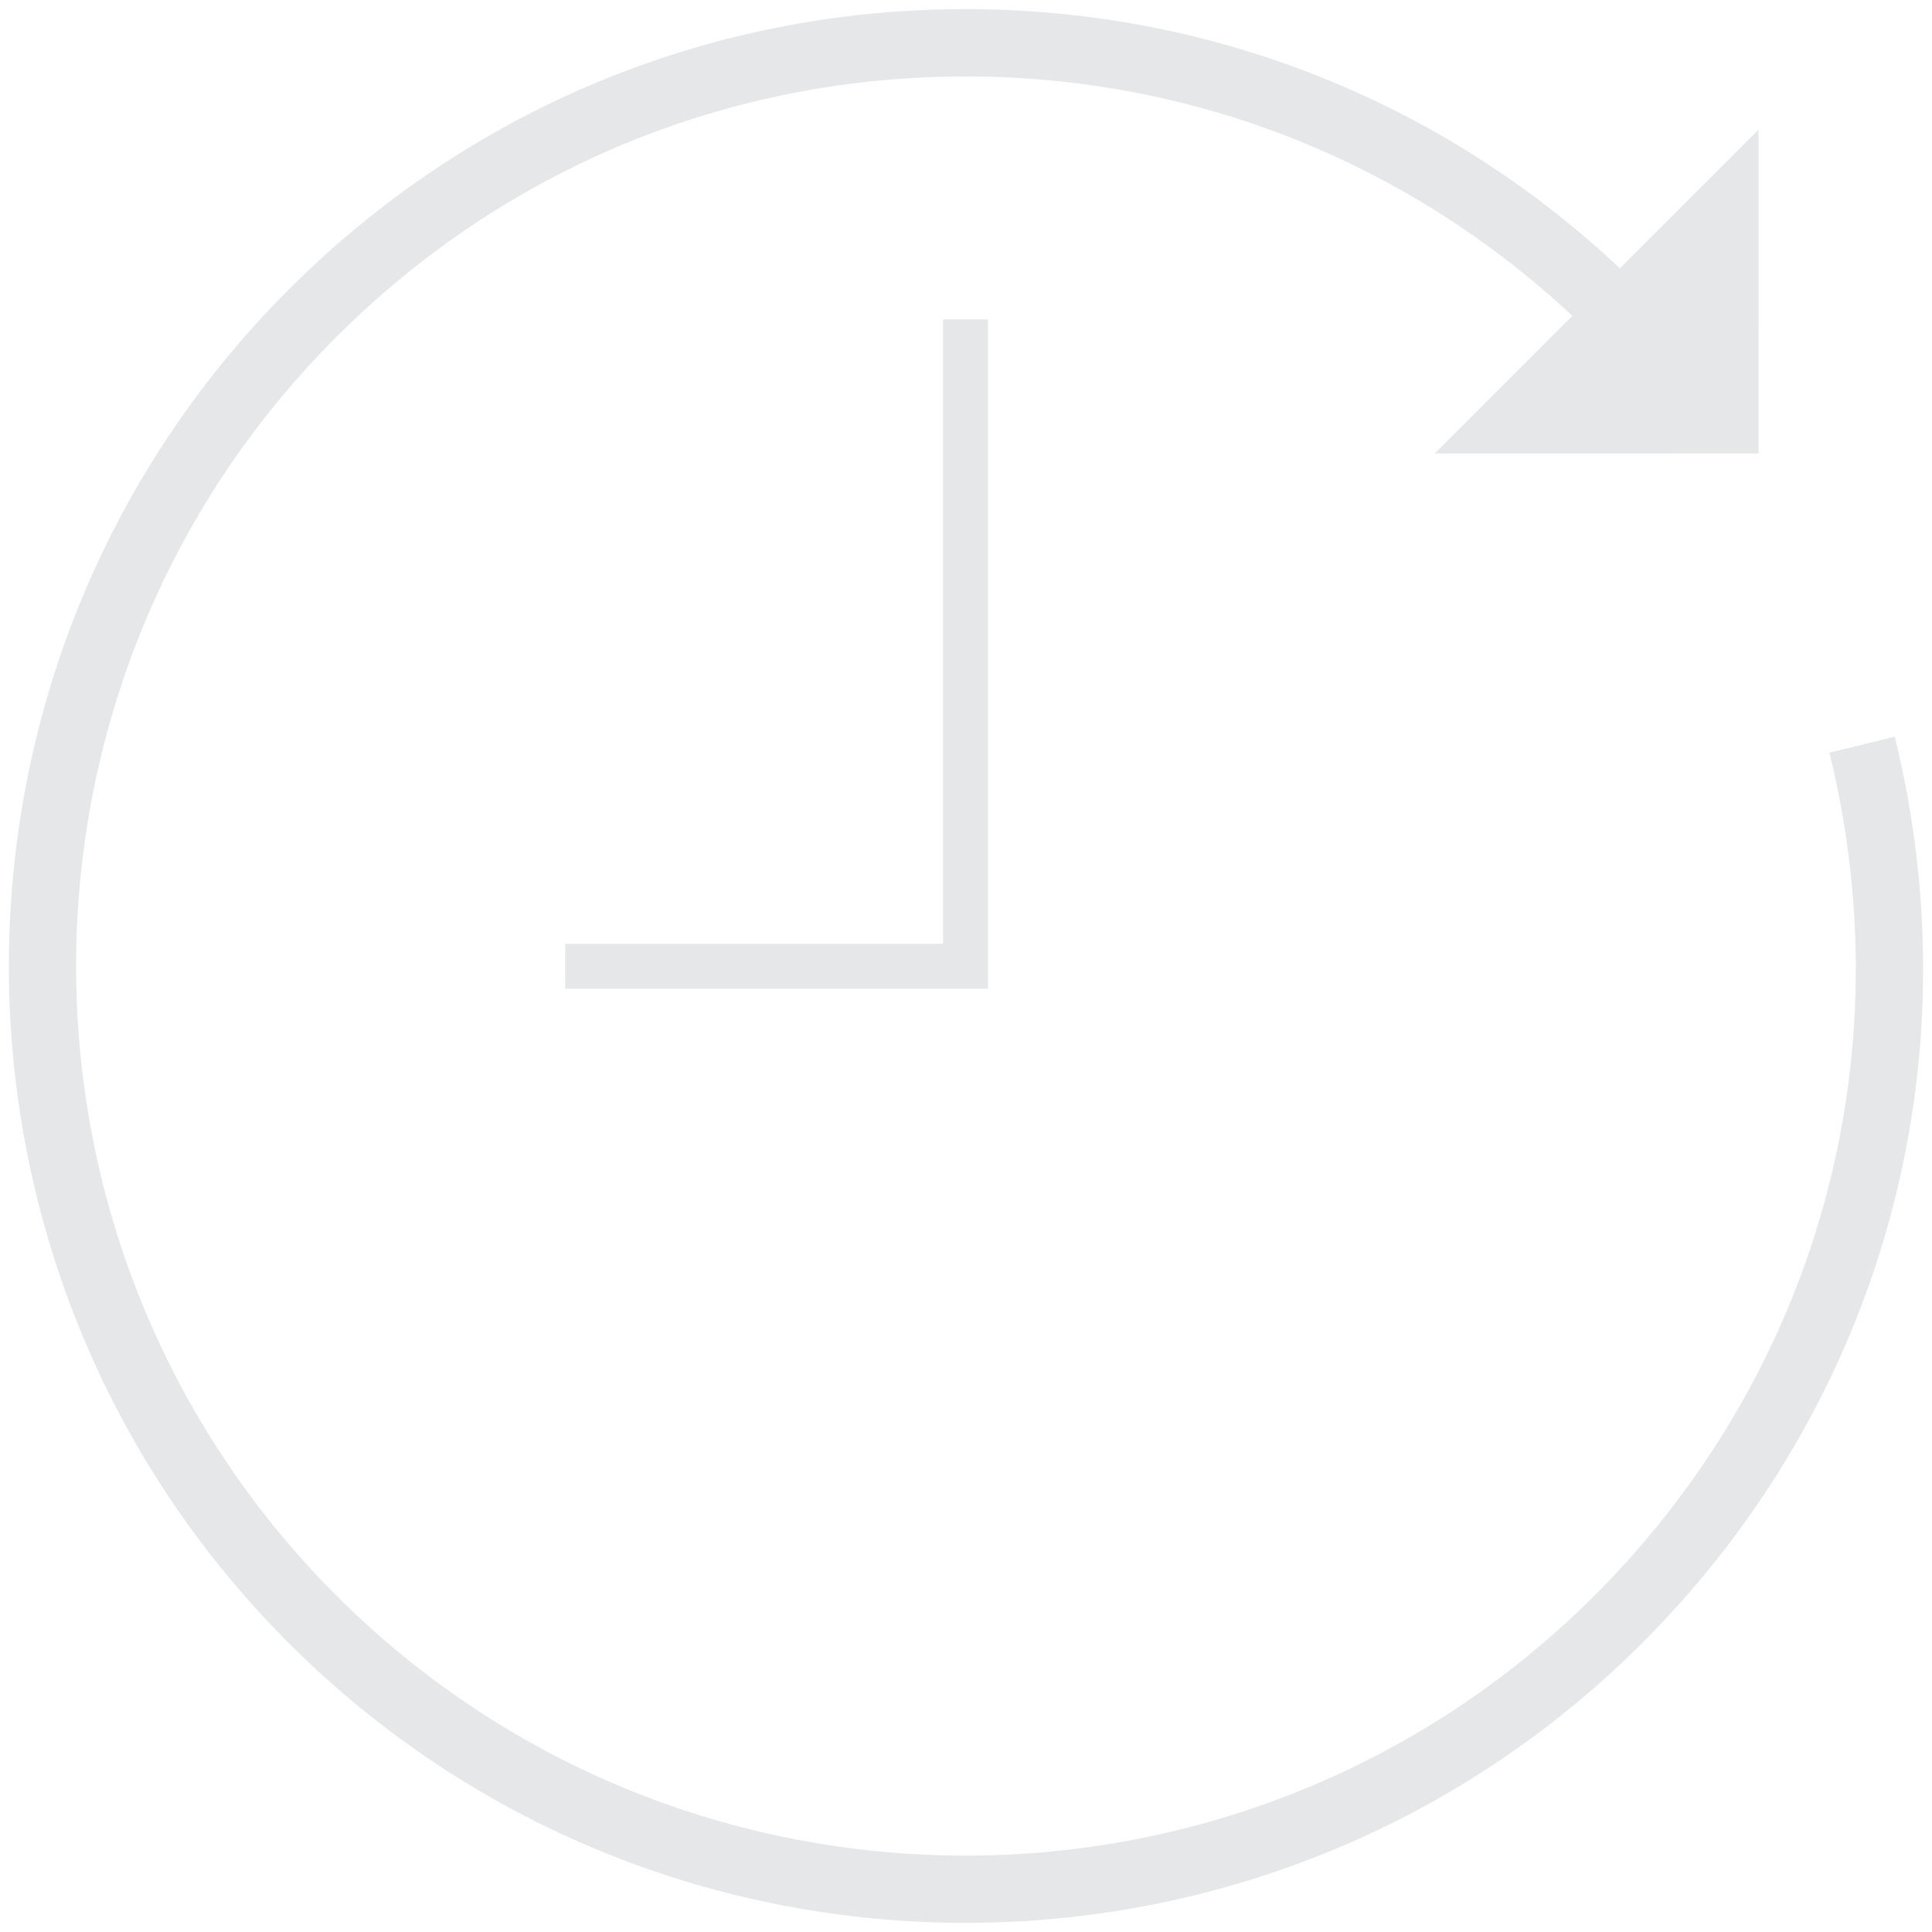 <?xml version="1.0" encoding="UTF-8"?>
<svg width="40px" height="40px" viewBox="0 0 40 40" version="1.1" xmlns="http://www.w3.org/2000/svg" xmlns:xlink="http://www.w3.org/1999/xlink">
    <!-- Generator: Sketch 46.2 (44496) - http://www.bohemiancoding.com/sketch -->
    <title>clock-icon</title>
    <desc>Created with Sketch.</desc>
    <defs></defs>
    <g id="Hi-Fi" stroke="none" stroke-width="1" fill="none" fill-rule="evenodd">
        <g id="07a---Contact" transform="translate(-1056, -456)" fill="#E6E7E8">
            <g id="FEATURED-MEDIA-AREA" transform="translate(0, -2)">
                <g id="clock-icon" transform="translate(1056, 458)">
                    <path d="M39.23,15.252 L37.876,15.584 C39.433,21.909 37.616,28.431 33.016,33.031 C25.831,40.214 14.144,40.214 6.961,33.031 C-0.22,25.848 -0.22,14.161 6.962,6.978 C10.442,3.498 15.069,1.583 19.989,1.583 C24.697,1.583 29.132,3.341 32.554,6.541 L29.706,9.389 L36.408,9.388 L36.409,2.686 L33.539,5.556 C29.854,2.092 25.07,0.189 19.989,0.189 C14.697,0.189 9.72,2.25 5.978,5.994 C-1.748,13.719 -1.748,26.291 5.976,34.016 C9.839,37.88 14.914,39.811 19.989,39.811 C25.064,39.811 30.139,37.88 34.001,34.016 C38.948,29.069 40.903,22.054 39.229,15.252 L39.23,15.252 Z" id="Fill-1"></path>
                    <polygon id="Fill-2" points="19.525 19.541 11.701 19.541 11.701 20.47 20.454 20.47 20.454 6.612 19.525 6.612"></polygon>
                </g>
            </g>
        </g>
    </g>
</svg>
